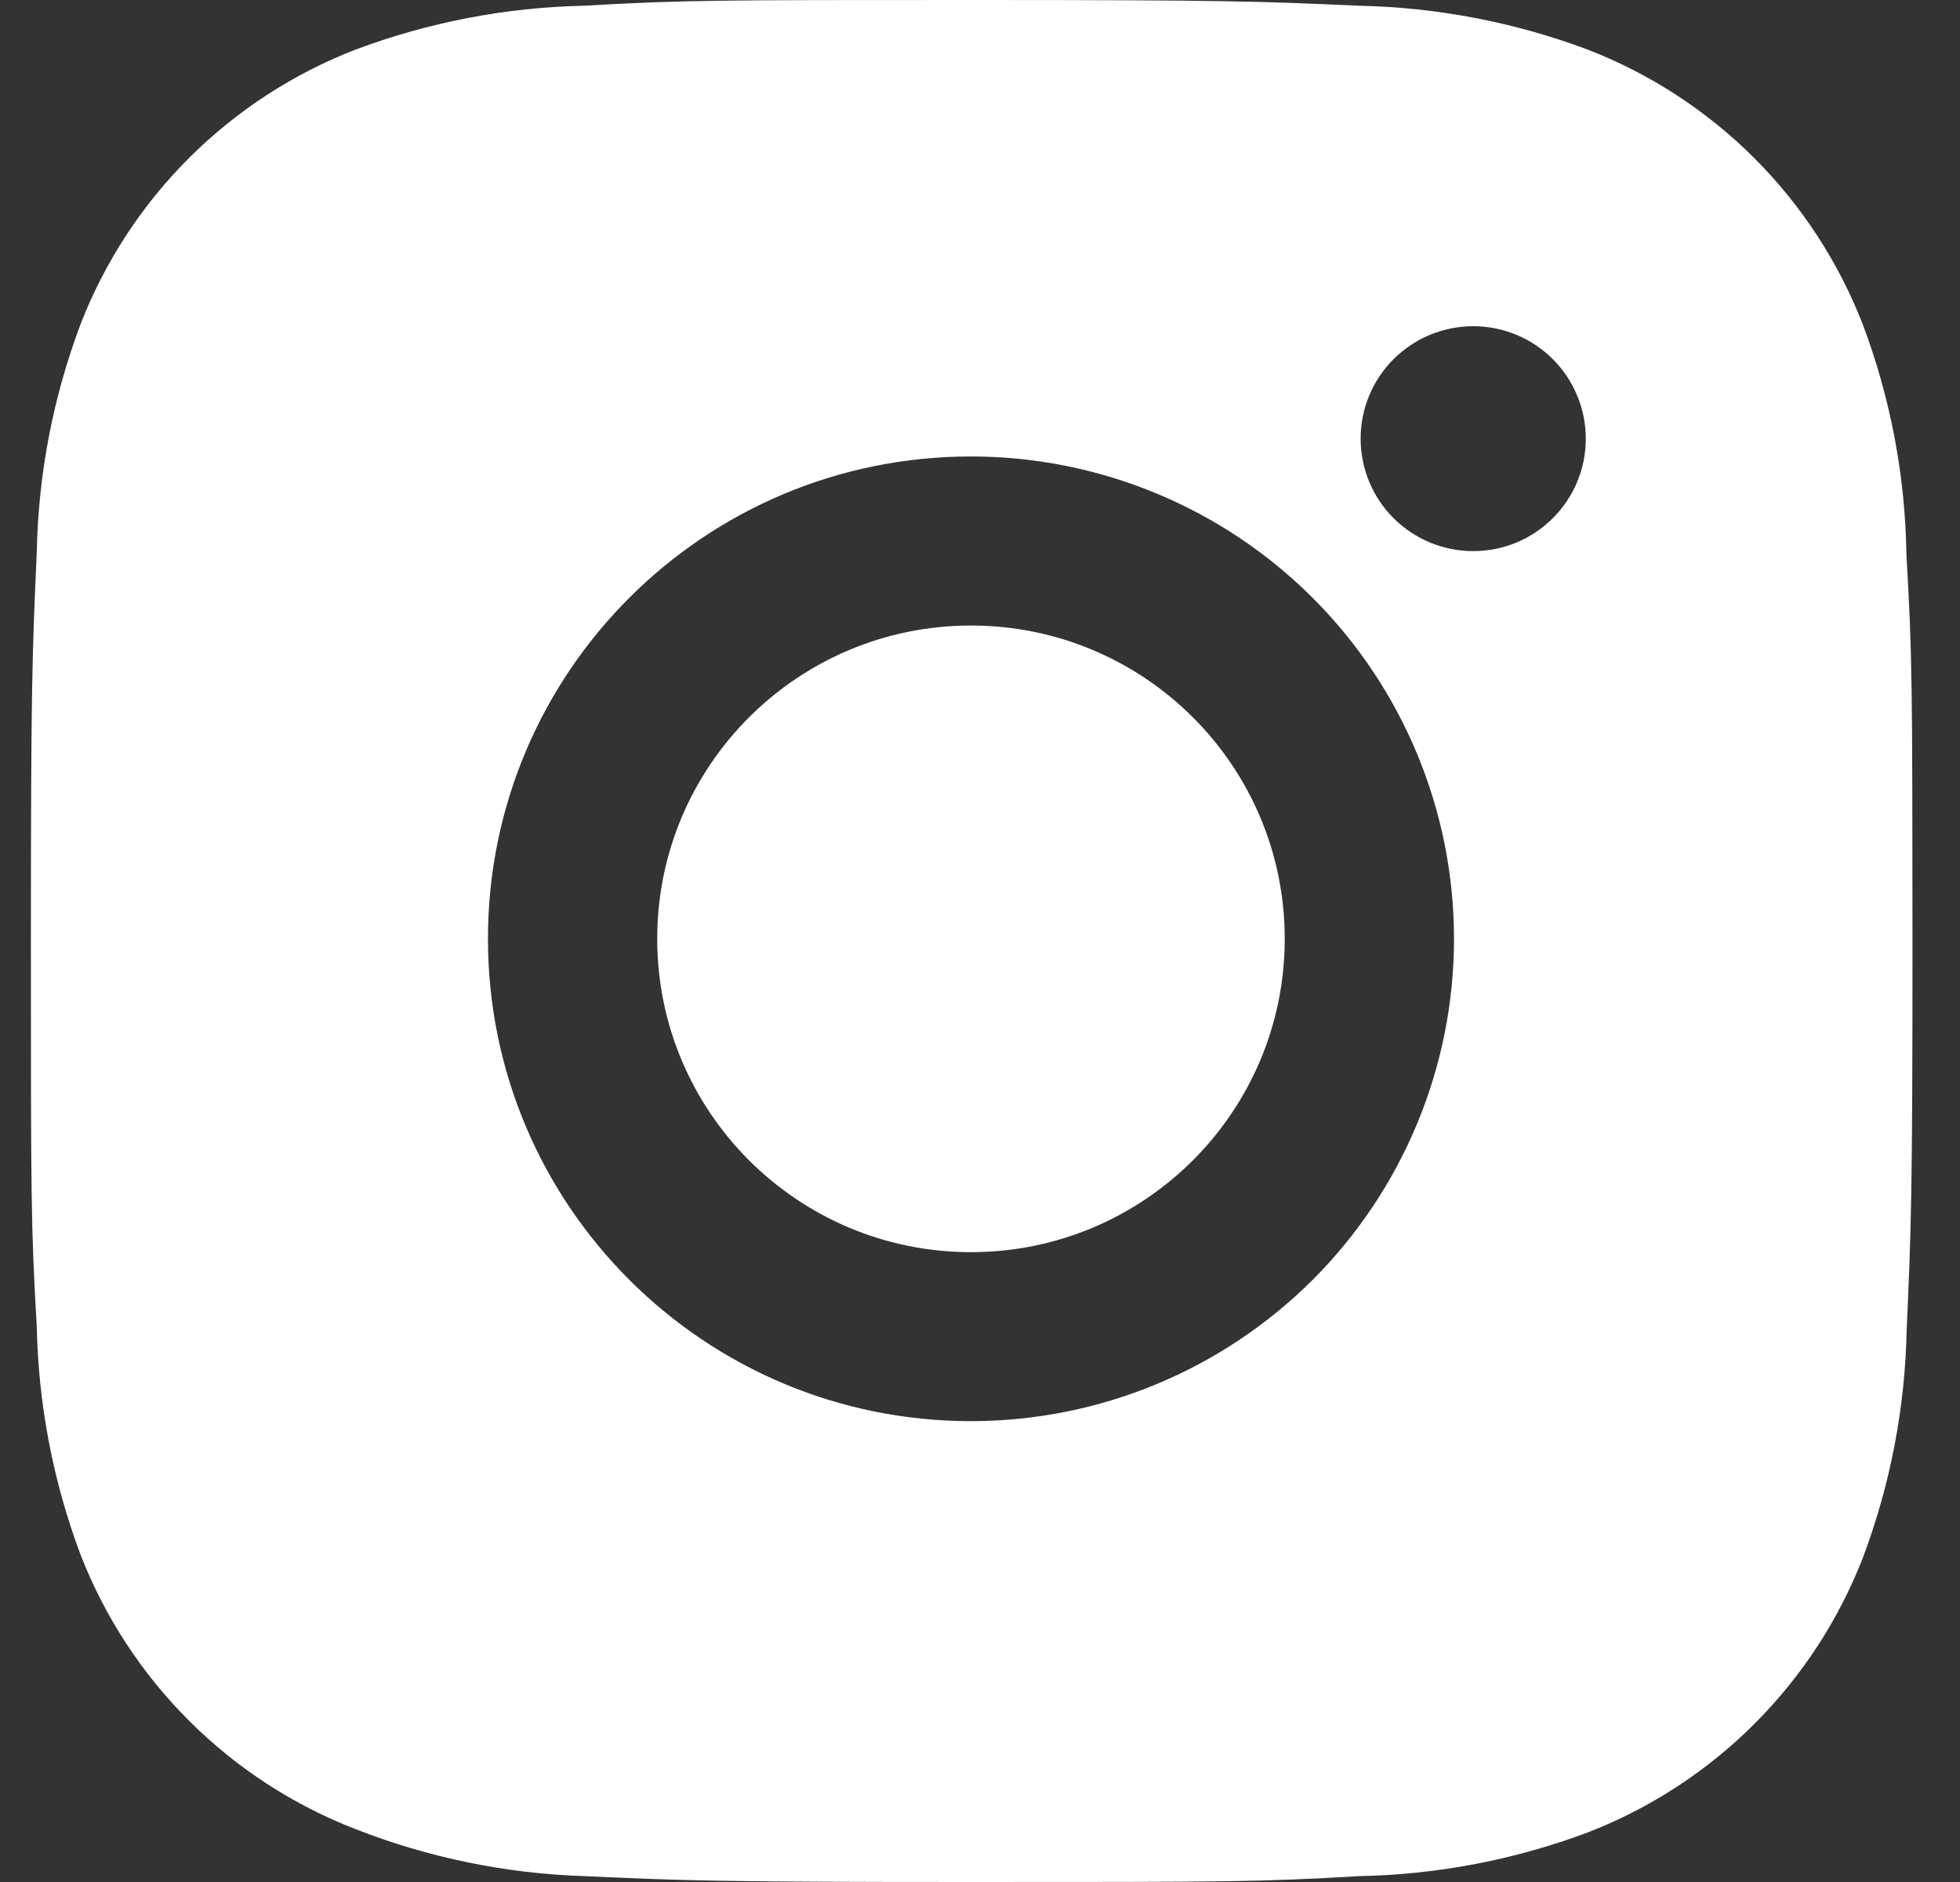 <svg width="25" height="24" viewBox="0 0 25 24" fill="none" xmlns="http://www.w3.org/2000/svg">
<rect x="0" y="0" width="25" height="24" fill="#333333" stroke="none"/>
<path d="M24.317 7.084C24.303 6.076 24.115 5.078 23.759 4.135C23.45 3.34 22.978 2.617 22.374 2.014C21.77 1.411 21.046 0.94 20.25 0.632C19.317 0.283 18.332 0.094 17.336 0.073C16.054 0.016 15.648 0 12.393 0C9.138 0 8.721 8.92186e-08 7.448 0.073C6.453 0.094 5.468 0.283 4.536 0.632C3.74 0.94 3.016 1.411 2.412 2.014C1.807 2.617 1.336 3.34 1.027 4.135C0.677 5.065 0.488 6.049 0.469 7.042C0.412 8.324 0.394 8.73 0.394 11.979C0.394 15.228 0.394 15.643 0.469 16.915C0.489 17.91 0.677 18.892 1.027 19.825C1.336 20.62 1.808 21.342 2.413 21.945C3.017 22.548 3.741 23.019 4.538 23.327C5.467 23.69 6.452 23.893 7.45 23.925C8.733 23.983 9.14 24 12.394 24C15.649 24 16.066 24 17.339 23.925C18.334 23.906 19.32 23.717 20.252 23.368C21.049 23.059 21.772 22.588 22.376 21.985C22.98 21.382 23.452 20.66 23.761 19.865C24.112 18.933 24.3 17.951 24.32 16.955C24.377 15.675 24.394 15.269 24.394 12.019C24.392 8.769 24.392 8.357 24.317 7.084V7.084ZM12.385 18.123C8.981 18.123 6.224 15.37 6.224 11.972C6.224 8.574 8.981 5.821 12.385 5.821C14.019 5.821 15.586 6.469 16.742 7.623C17.897 8.776 18.546 10.341 18.546 11.972C18.546 13.603 17.897 15.168 16.742 16.322C15.586 17.475 14.019 18.123 12.385 18.123V18.123ZM18.791 7.028C18.603 7.028 18.416 6.991 18.241 6.919C18.067 6.847 17.909 6.741 17.775 6.608C17.642 6.475 17.536 6.317 17.464 6.143C17.392 5.969 17.355 5.782 17.355 5.594C17.355 5.405 17.392 5.219 17.464 5.045C17.536 4.871 17.642 4.713 17.775 4.58C17.909 4.447 18.067 4.341 18.241 4.269C18.416 4.197 18.602 4.16 18.791 4.16C18.979 4.16 19.166 4.197 19.34 4.269C19.515 4.341 19.673 4.447 19.806 4.58C19.94 4.713 20.045 4.871 20.117 5.045C20.19 5.219 20.227 5.405 20.227 5.594C20.227 6.387 19.584 7.028 18.791 7.028Z" fill="white"/>
<path d="M12.385 15.968C14.595 15.968 16.387 14.179 16.387 11.972C16.387 9.765 14.595 7.977 12.385 7.977C10.174 7.977 8.383 9.765 8.383 11.972C8.383 14.179 10.174 15.968 12.385 15.968Z" fill="white"/>
</svg>
